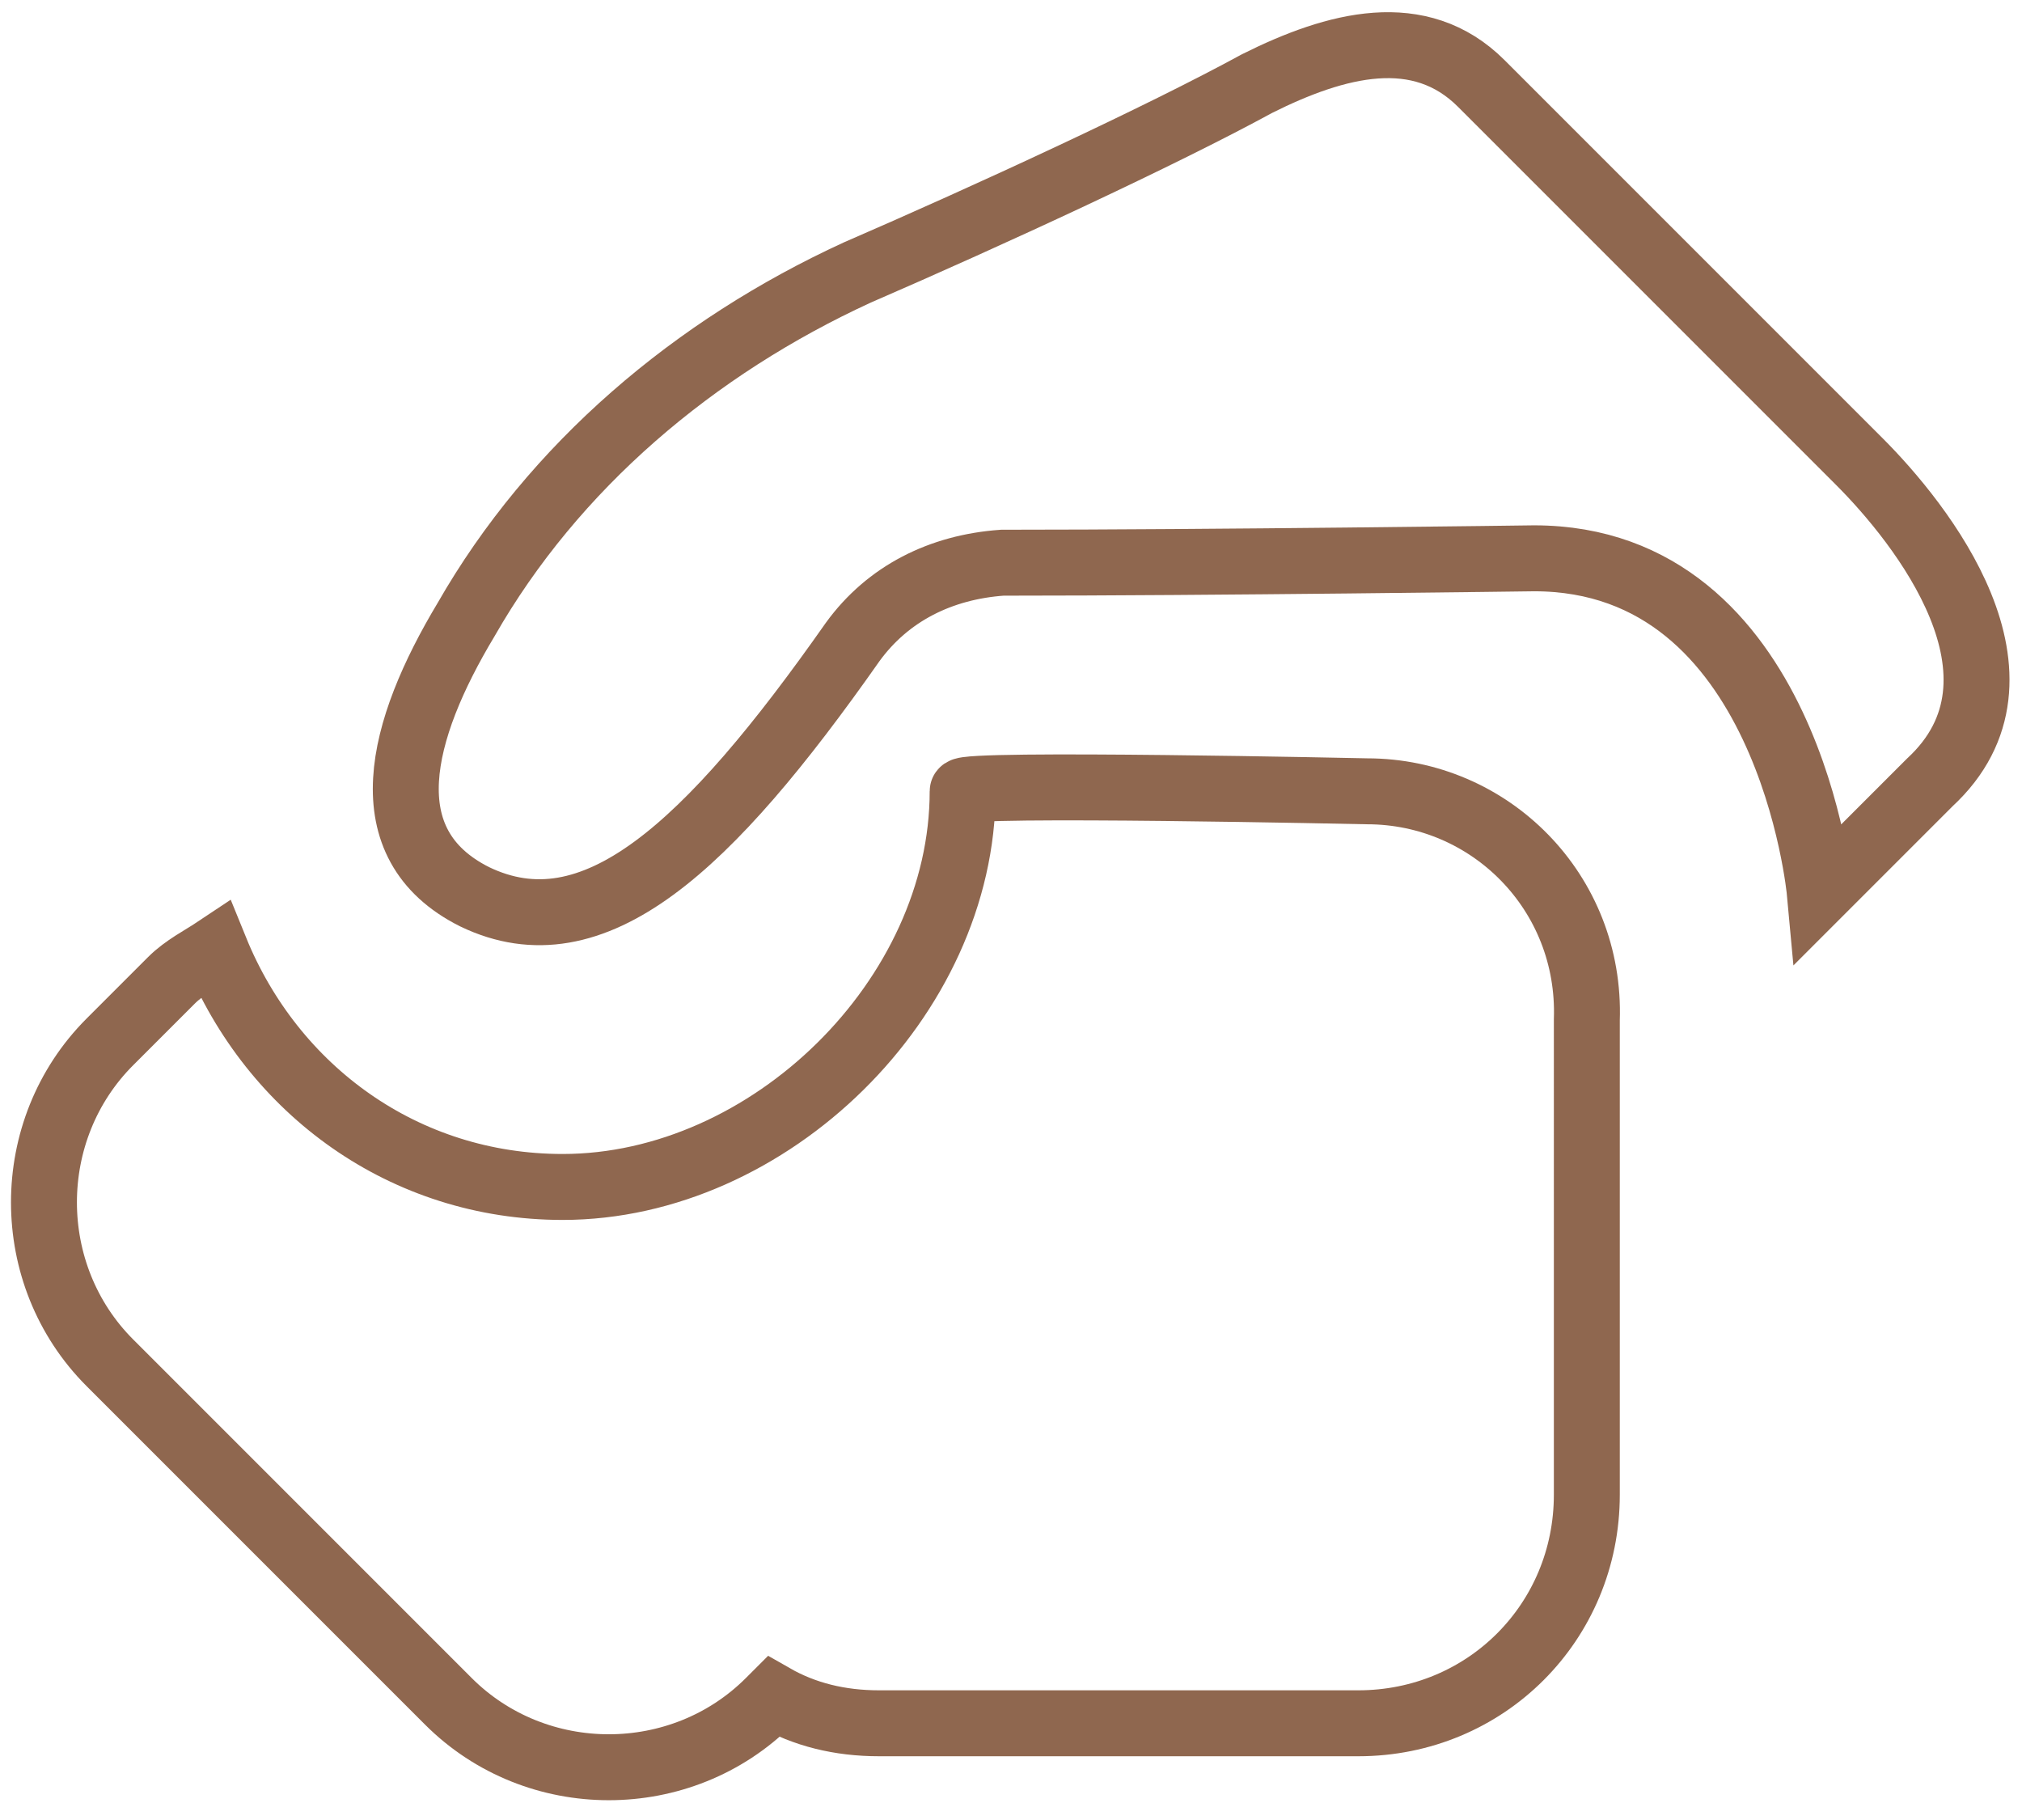 <?xml version="1.0" encoding="utf-8"?>
<!-- Generator: Adobe Illustrator 23.0.3, SVG Export Plug-In . SVG Version: 6.00 Build 0)  -->
<svg version="1.1" id="Слой_1" xmlns="http://www.w3.org/2000/svg" xmlns:xlink="http://www.w3.org/1999/xlink" x="0px" y="0px"
	 viewBox="0 0 46 41.4" style="enable-background:new 0 0 46 41.4;" xml:space="preserve">
<style type="text/css">
	.st0{fill:none;stroke:#8F674F;stroke-width:1.5;stroke-linecap:round;stroke-miterlimit:10;}
</style>
<g>
	<path class="st0" d="M31.1,18c0,0-9.2-0.2-9.2,0c0,4.7-4.4,9-9.1,9c-3.6,0-6.6-2.2-7.9-5.4c-0.3,0.2-0.7,0.4-1,0.7l-1.4,1.4
		c-2,2-2,5.3,0,7.3l7.7,7.7c2,2,5.3,2,7.3,0l0.1-0.1c0.7,0.4,1.5,0.6,2.4,0.6h10.9c2.9,0,5.2-2.3,5.2-5.2V23.2
		C36.2,20.3,33.9,18,31.1,18z"/>
	<path class="st0" d="M42.3,10.5l-8.6-8.6c-1.4-1.4-3.3-0.9-5.1,0c-2.2,1.2-6.1,3-9.1,4.3c-3.7,1.7-6.9,4.4-8.9,7.9
		c-1.5,2.5-2.2,5.1,0.2,6.3c2.7,1.3,5.3-1.1,8.6-5.8c0.8-1.1,2-1.7,3.4-1.8c4.8,0,12.1-0.1,12.1-0.1c5.8,0,6.5,7.6,6.5,7.6l2.5-2.5
		C46.5,15.4,43.7,11.9,42.3,10.5z"/>
</g>
</svg>
